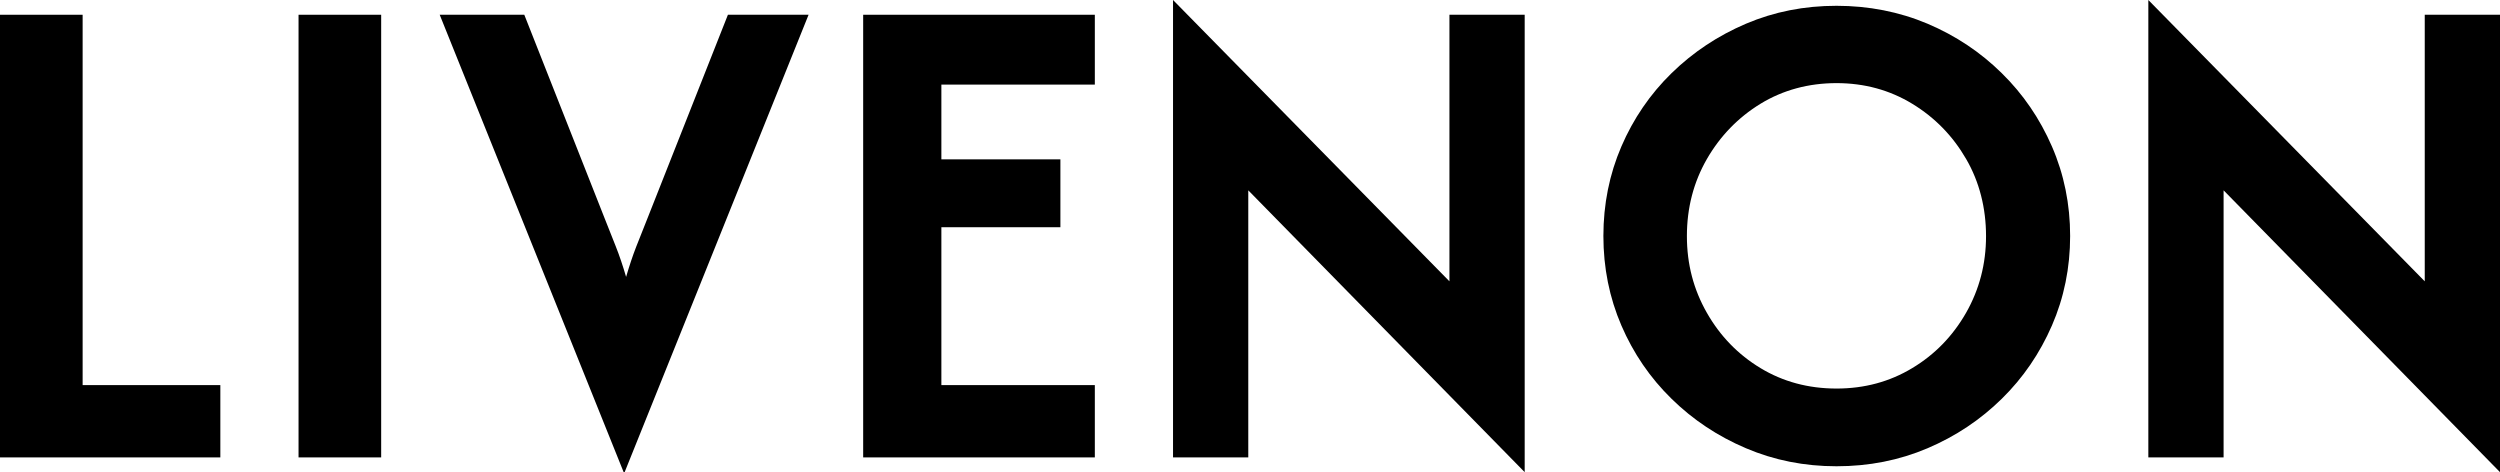 <?xml version="1.0" encoding="UTF-8"?> <svg xmlns="http://www.w3.org/2000/svg" id="_图层_2" data-name="图层 2" viewBox="0 0 254.15 48"><g id="_图层_1-2" data-name="图层 1"><g><path d="M0,46.5V1.5h8.4v37.65h14v7.35H0Z"></path><path d="M30.35,46.5V1.5h8.4v45h-8.4Z"></path><path d="M63.4,48L44.7,1.5h8.6l8.15,20.65c.4,1,.78,1.97,1.15,2.9.37.93.72,1.97,1.05,3.1.33-1.13.67-2.15,1.02-3.05s.74-1.88,1.17-2.95L74,1.5h8.2l-18.7,46.5h-.1Z"></path><path d="M87.75,46.5V1.5h23.55v7.1h-15.6v7.6h12.1v6.9h-12.1v16.05h15.6v7.35h-23.55Z"></path><path d="M155,48l-28.1-28.65v27.15h-7.65V0l28.1,28.6V1.5h7.65v46.5Z"></path><path d="M186.7,47.4c-3.27,0-6.33-.61-9.2-1.83-2.87-1.22-5.39-2.89-7.57-5.03-2.18-2.13-3.88-4.62-5.1-7.45-1.22-2.83-1.83-5.87-1.83-9.1s.61-6.27,1.83-9.1c1.22-2.83,2.92-5.32,5.1-7.45,2.18-2.13,4.71-3.81,7.57-5.03,2.87-1.22,5.93-1.82,9.2-1.82s6.38.61,9.25,1.82c2.87,1.22,5.38,2.89,7.55,5.03,2.17,2.13,3.87,4.62,5.1,7.45,1.23,2.83,1.85,5.87,1.85,9.1s-.62,6.27-1.85,9.1c-1.23,2.83-2.93,5.32-5.1,7.45-2.17,2.13-4.68,3.81-7.55,5.03-2.87,1.22-5.95,1.83-9.25,1.83ZM186.7,39.5c2.83,0,5.4-.69,7.7-2.08,2.3-1.38,4.12-3.26,5.47-5.62,1.35-2.37,2.03-4.97,2.03-7.8s-.67-5.52-2.03-7.85c-1.35-2.33-3.17-4.2-5.47-5.6-2.3-1.4-4.87-2.1-7.7-2.1s-5.44.7-7.73,2.1c-2.28,1.4-4.1,3.28-5.45,5.62-1.35,2.35-2.03,4.96-2.03,7.83s.68,5.43,2.03,7.8c1.35,2.37,3.17,4.24,5.45,5.62,2.28,1.38,4.86,2.08,7.73,2.08Z"></path><path d="M254.15,48l-28.1-28.65v27.15h-7.65V0l28.1,28.6V1.5h7.65v46.5Z"></path></g></g></svg> 